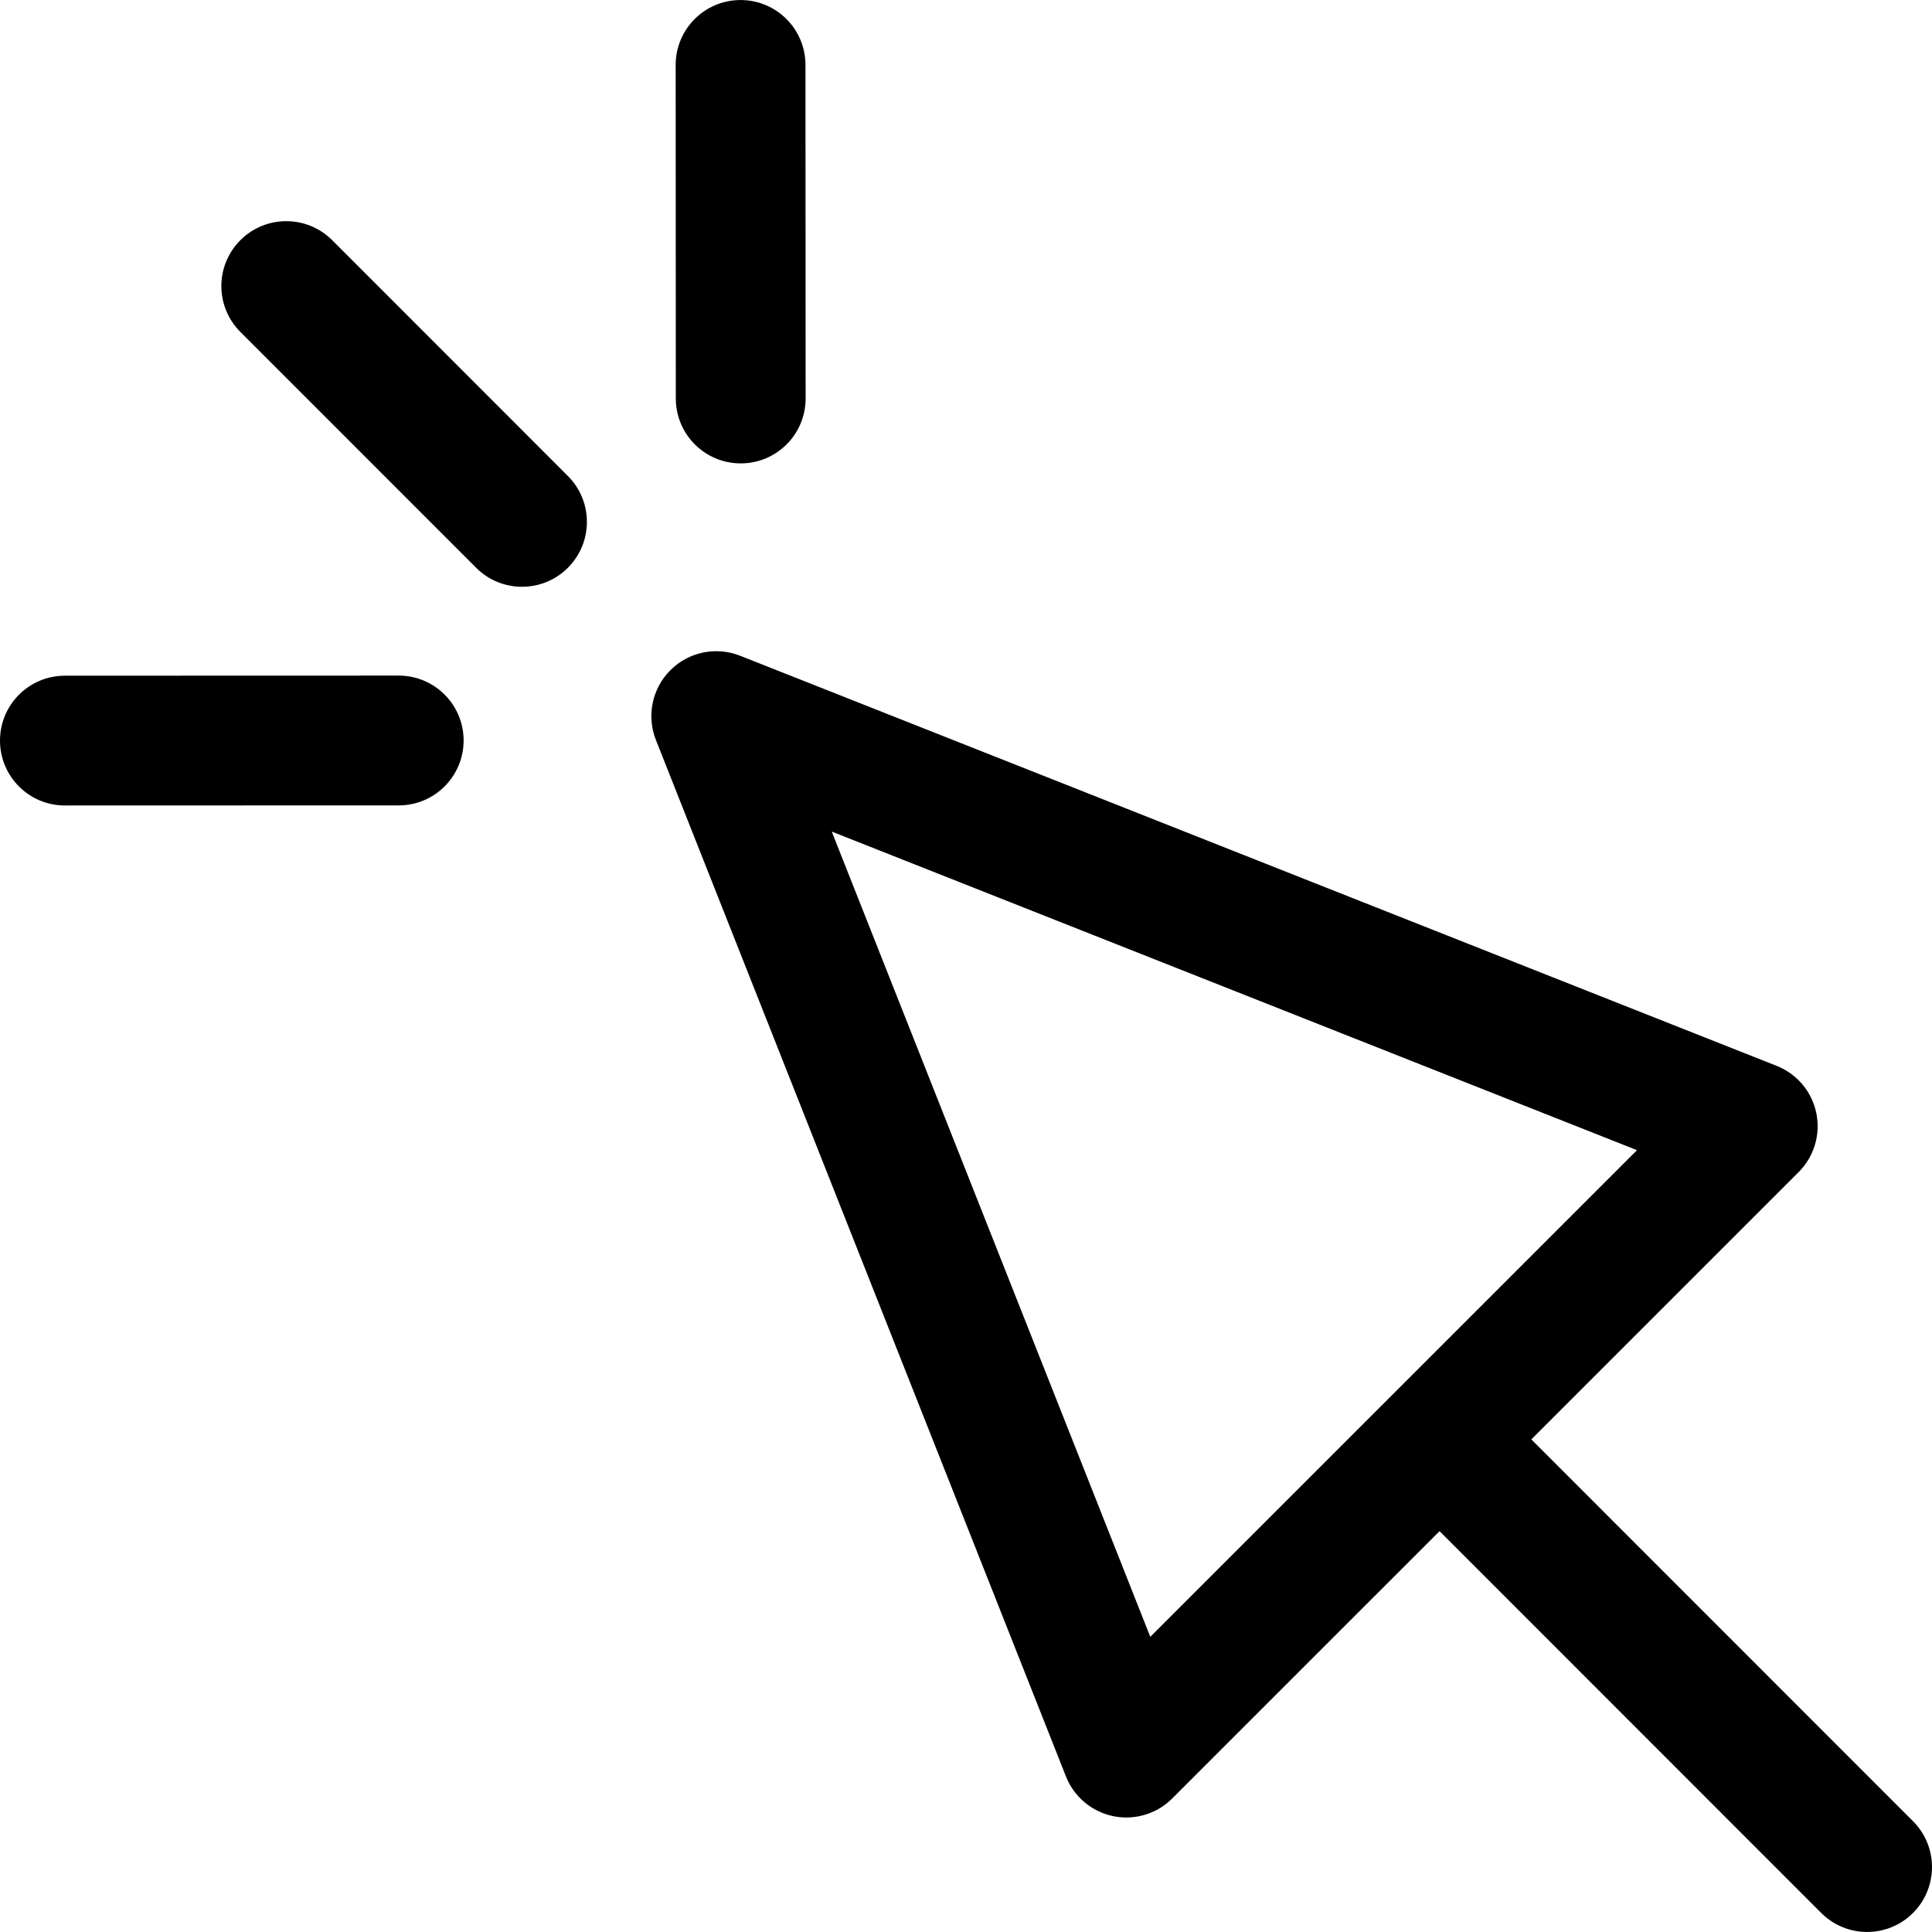 <?xml version="1.0" encoding="iso-8859-1"?>
<!-- Generator: Adobe Illustrator 18.0.0, SVG Export Plug-In . SVG Version: 6.00 Build 0)  -->
<!DOCTYPE svg PUBLIC "-//W3C//DTD SVG 1.1//EN" "http://www.w3.org/Graphics/SVG/1.1/DTD/svg11.dtd">
<svg version="1.1" id="Capa_1" xmlns="http://www.w3.org/2000/svg" xmlns:xlink="http://www.w3.org/1999/xlink" x="0px" y="0px"
	 viewBox="0 0 223.265 223.265" style="enable-background:new 0 0 223.265 223.265;" xml:space="preserve">
<g>
	<path d="M221.069,210.459l-44.107-44.121l30.892-30.89c1.787-1.786,2.554-4.352,2.041-6.825c-0.513-2.474-2.235-4.523-4.584-5.452
		L85.532,75.78c-2.78-1.102-5.949-0.444-8.063,1.67c-2.114,2.114-2.771,5.282-1.671,8.063l47.386,119.778
		c0.929,2.35,2.979,4.072,5.451,4.585c0.507,0.105,1.017,0.156,1.523,0.156c1.969,0,3.883-0.775,5.303-2.196l30.895-30.893
		l44.106,44.121c1.464,1.465,3.384,2.197,5.304,2.197c1.919,0,3.838-0.732,5.303-2.196
		C223.997,218.137,223.998,213.388,221.069,210.459z M132.93,189.153L96.118,96.099l93.054,36.817L132.93,189.153z"/>
	<path d="M46.077,78.073c0,0-0.001,0-0.002,0L7.498,78.084C3.356,78.085-0.001,81.444,0,85.586s3.358,7.498,7.5,7.498
		c0,0,0.001,0,0.002,0l38.577-0.011c4.142-0.001,7.499-3.36,7.498-7.502C53.576,81.429,50.219,78.073,46.077,78.073z"/>
	<path d="M85.599,53.55c0.001,0,0.003,0,0.003,0c4.142-0.002,7.499-3.361,7.497-7.503L93.081,7.5
		c-0.002-4.141-3.359-7.496-7.5-7.496c-0.001,0-0.002,0-0.003,0c-4.142,0.002-7.498,3.361-7.497,7.503l0.018,38.548
		C78.101,50.195,81.458,53.55,85.599,53.55z"/>
	<path d="M38.387,27.756c-2.928-2.931-7.677-2.93-10.607-0.003c-2.93,2.929-2.931,7.678-0.002,10.606l27.241,27.252
		c1.464,1.466,3.384,2.198,5.304,2.198c1.919,0,3.838-0.732,5.302-2.195c2.93-2.929,2.931-7.678,0.002-10.606L38.387,27.756z"/>
</g>
<g>
</g>
<g>
</g>
<g>
</g>
<g>
</g>
<g>
</g>
<g>
</g>
<g>
</g>
<g>
</g>
<g>
</g>
<g>
</g>
<g>
</g>
<g>
</g>
<g>
</g>
<g>
</g>
<g>
</g>
</svg>
